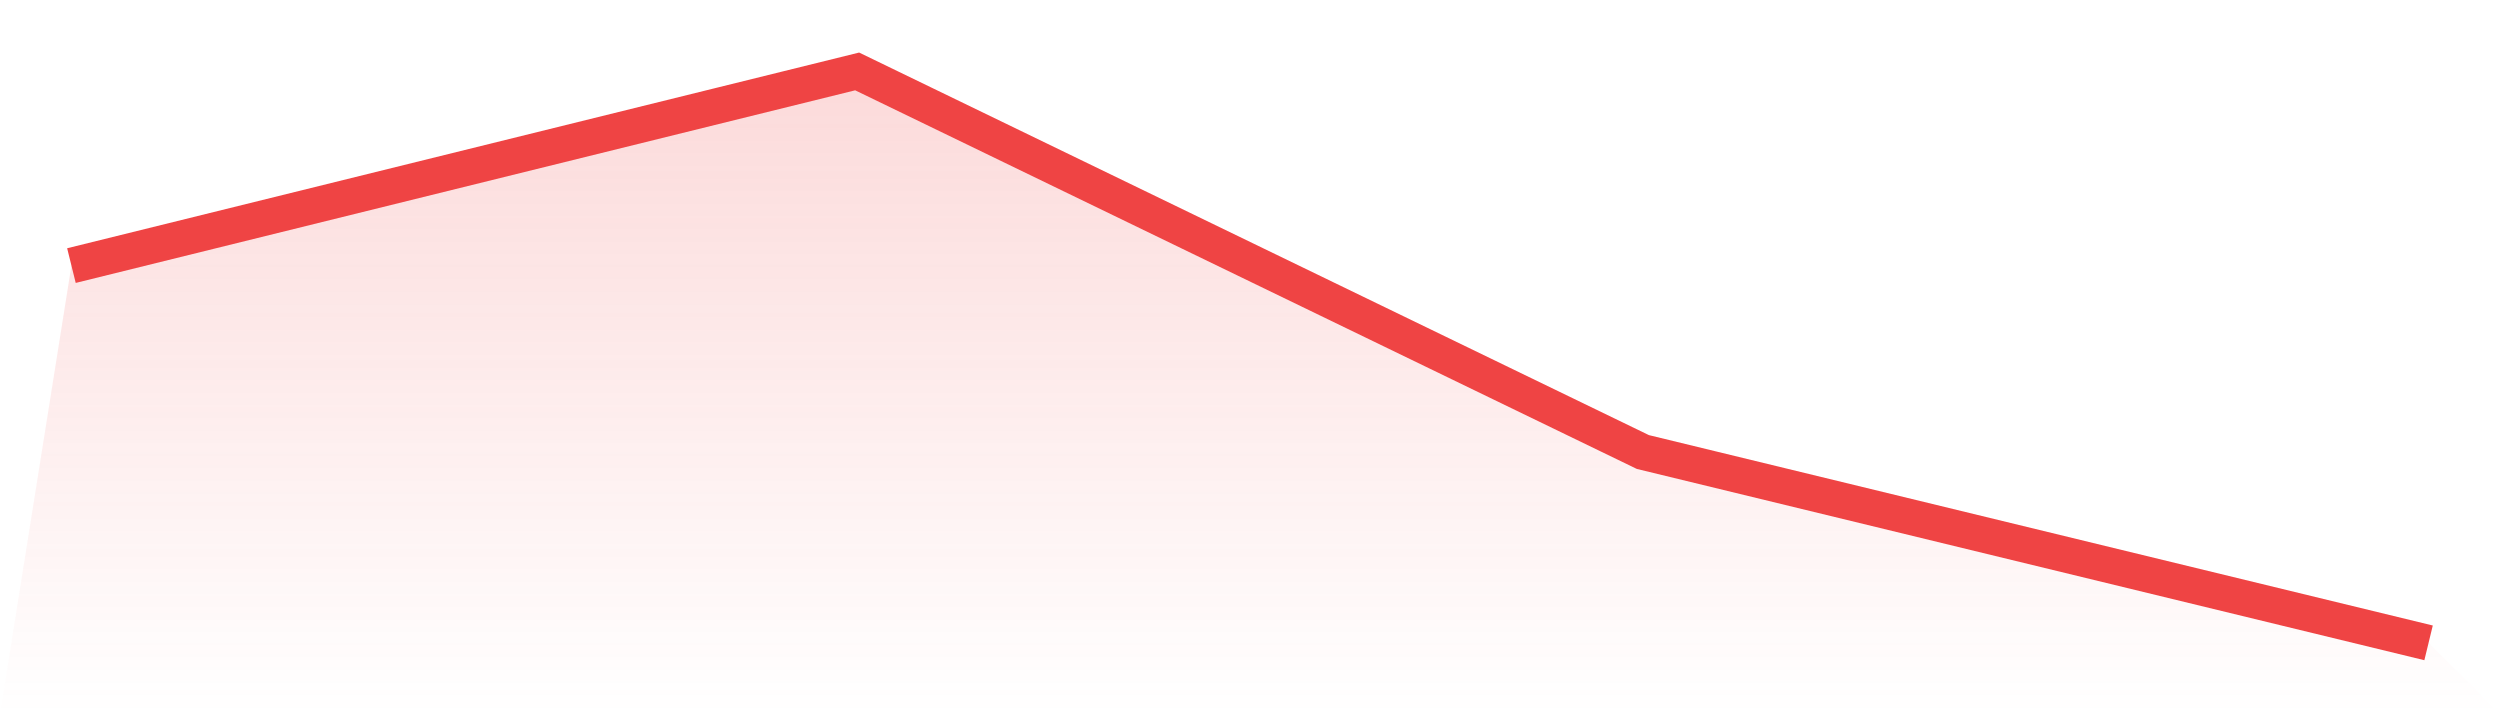 <svg viewBox="0 0 140 40" xmlns="http://www.w3.org/2000/svg">
<defs>
<linearGradient id="gradient" x1="0" x2="0" y1="0" y2="1">
<stop offset="0%" stop-color="#ef4444" stop-opacity="0.2"/>
<stop offset="100%" stop-color="#ef4444" stop-opacity="0"/>
</linearGradient>
</defs>
<path d="M4,14.873 L4,14.873 L48,4 L92,25.313 L136,36 L140,40 L0,40 z" fill="url(#gradient)"/>
<path d="M4,14.873 L4,14.873 L48,4 L92,25.313 L136,36" fill="none" stroke="#ef4444" stroke-width="2"/>
</svg>